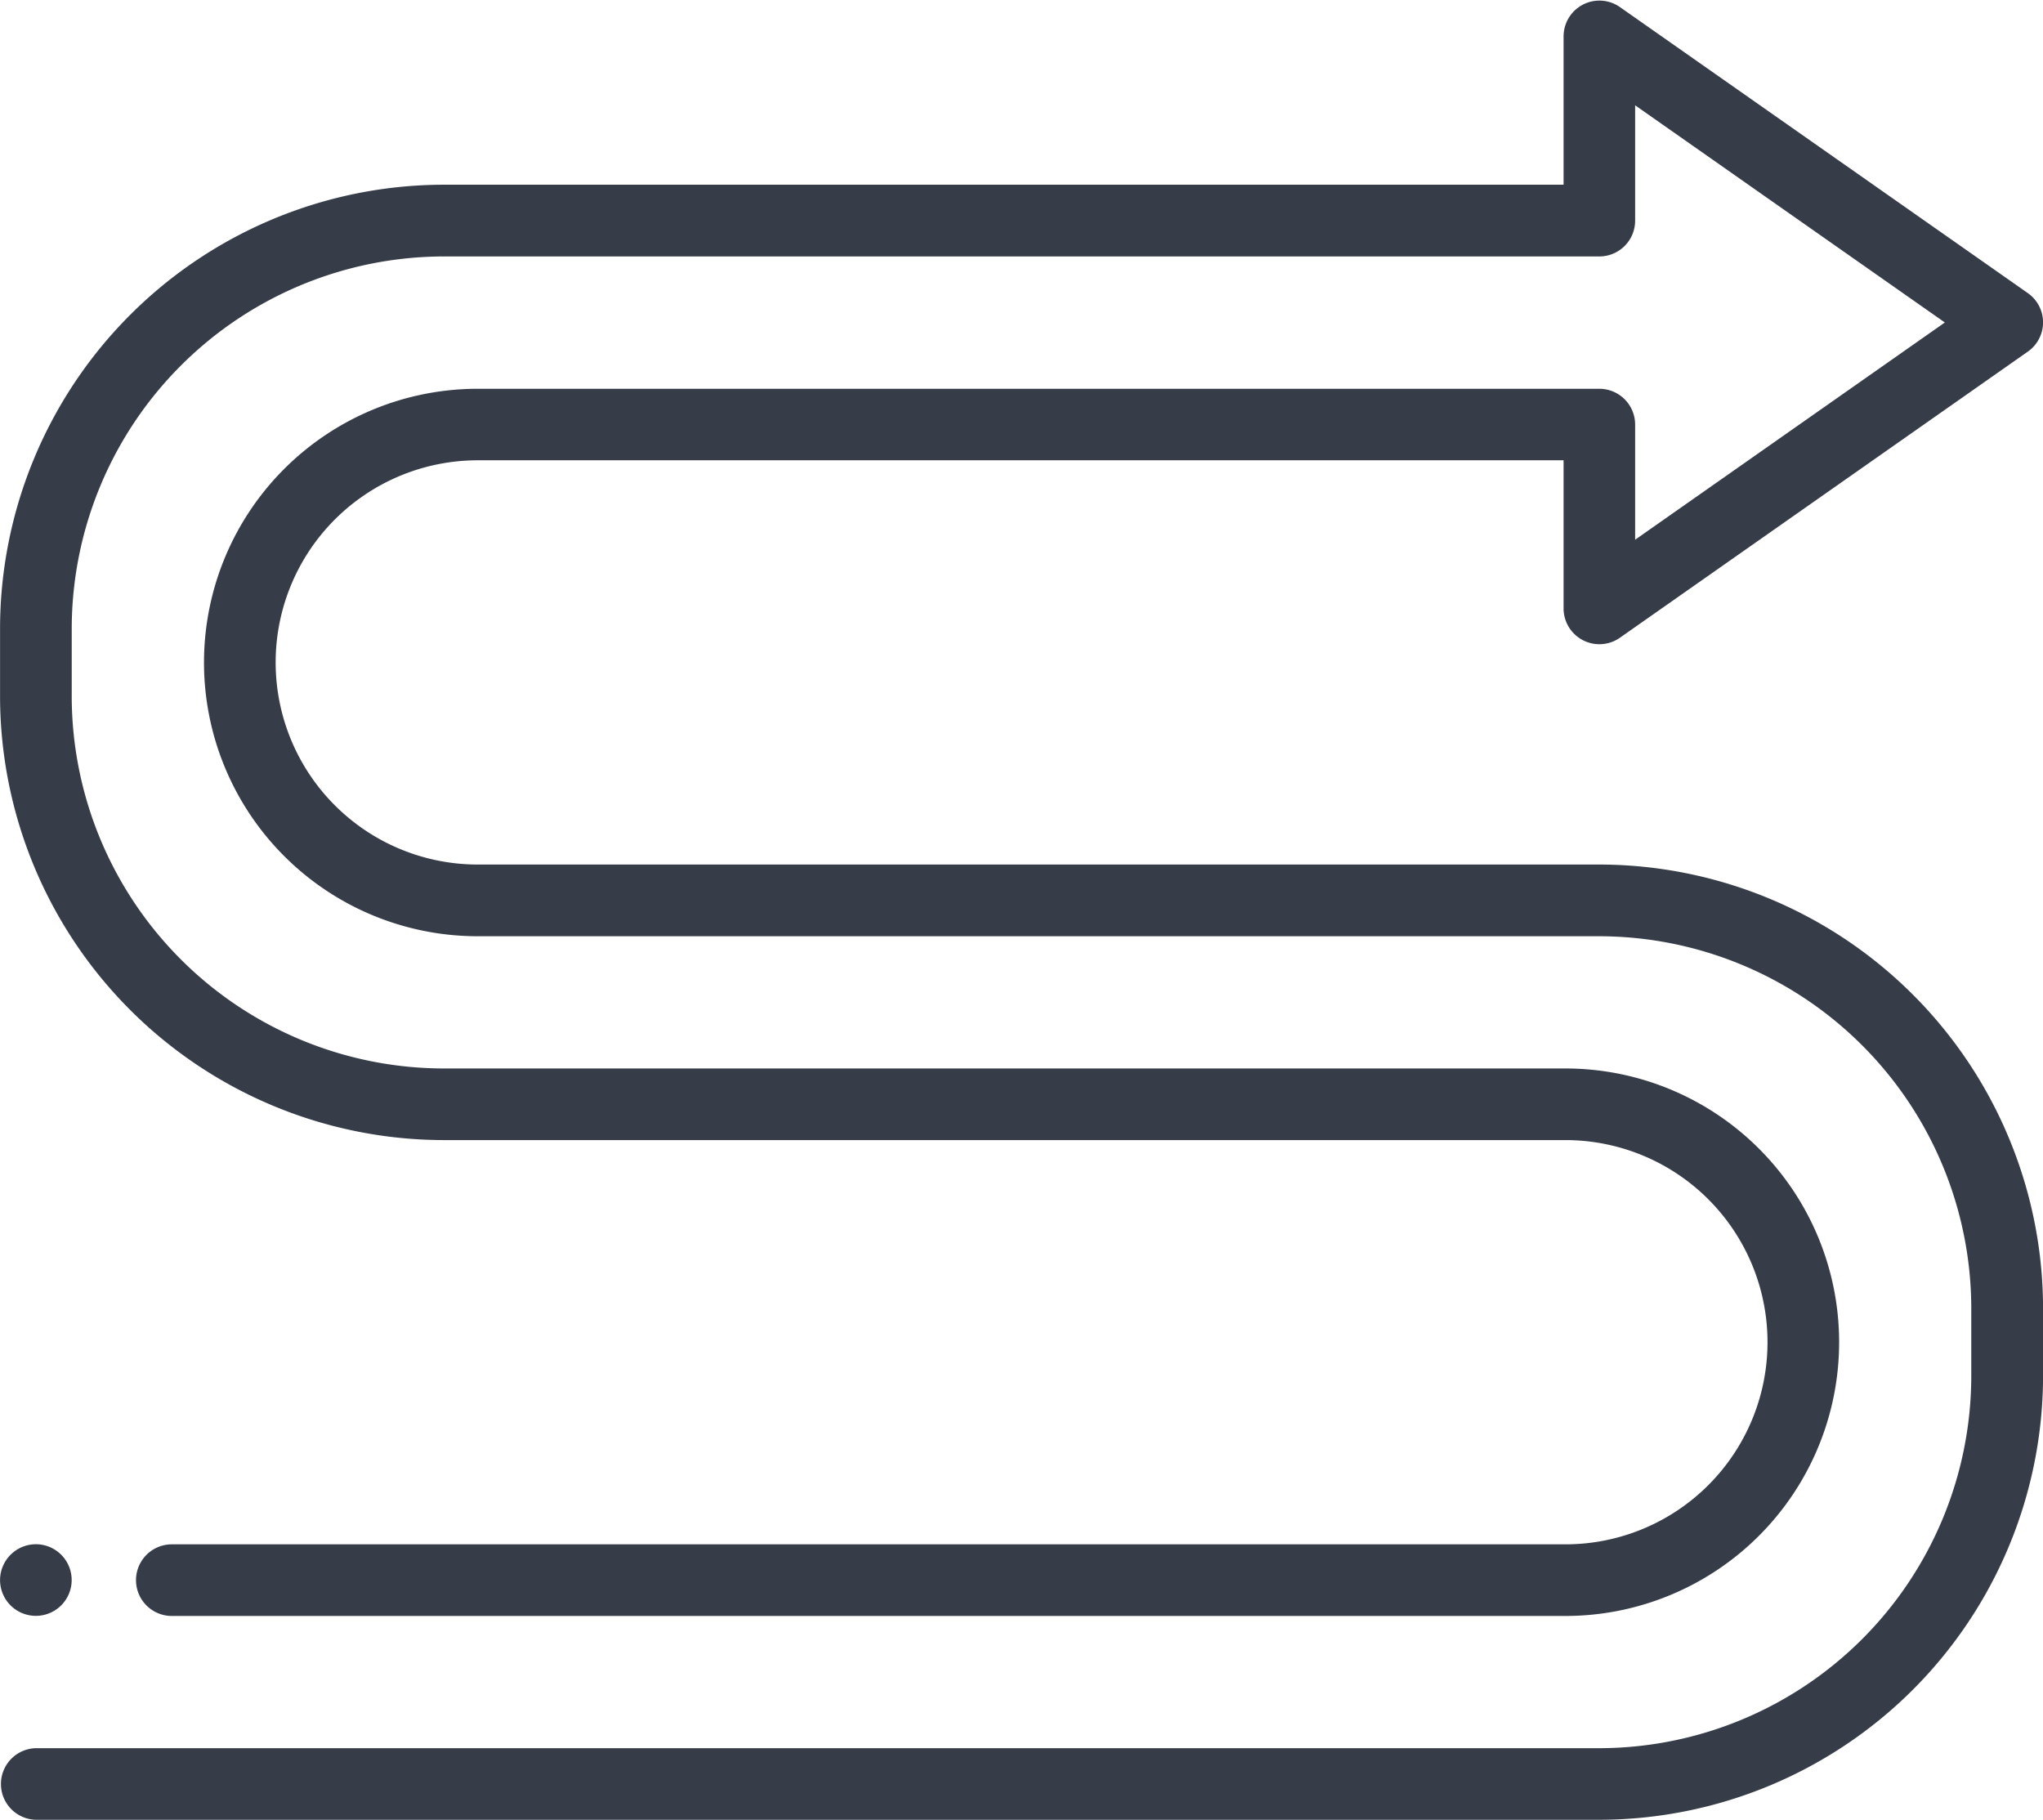<svg xmlns="http://www.w3.org/2000/svg" width="74.34" height="66.214" viewBox="0 0 74.34 66.214">
  <g id="Arrow_path_zigzag" data-name="Arrow, path, zigzag" transform="translate(-3818.739 -1602.8)">
    <g id="Group_221" data-name="Group 221">
      <path id="Path_348" data-name="Path 348" d="M3876.935,1668.948h-56.894a1.237,1.237,0,0,1,0-2.473h56.894a13.621,13.621,0,0,0,13.6-13.6V1650.4a13.621,13.621,0,0,0-13.6-13.6h-40.813a9.894,9.894,0,1,1,0-19.788h40.813a1.237,1.237,0,0,1,1.237,1.237v4.316l11.45-8.031-11.45-8.029v4.323a1.237,1.237,0,0,1-1.237,1.237h-42.052a13.625,13.625,0,0,0-13.6,13.609v2.469a13.62,13.62,0,0,0,13.6,13.6H3875.7a9.894,9.894,0,1,1,0,19.789h-50.709a1.237,1.237,0,1,1,0-2.474H3875.7a7.42,7.42,0,1,0,0-14.841h-40.815a16.1,16.1,0,0,1-16.078-16.078v-2.469a16.1,16.1,0,0,1,16.078-16.083H3875.7v-5.464a1.237,1.237,0,0,1,1.947-1.011l14.841,10.406a1.234,1.234,0,0,1,0,2.023l-14.841,10.409a1.237,1.237,0,0,1-1.947-1.012v-5.456h-39.576a7.42,7.42,0,1,0,0,14.841h40.813a16.1,16.1,0,0,1,16.078,16.078v2.473A16.1,16.1,0,0,1,3876.935,1668.948Z" fill="#373d48" stroke="#373d48" stroke-miterlimit="10" stroke-width="0.132"/>
    </g>
    <g id="Group_228" data-name="Group 228">
      <g id="Group_227" data-name="Group 227">
        <g id="Group_226" data-name="Group 226">
          <g id="Group_225" data-name="Group 225">
            <g id="Group_224" data-name="Group 224">
              <g id="Group_223" data-name="Group 223">
                <g id="Group_222" data-name="Group 222">
                  <path id="Path_349" data-name="Path 349" d="M3818.807,1660.291a1.237,1.237,0,1,0,1.237-1.237A1.241,1.241,0,0,0,3818.807,1660.291Z" fill="#373d48" stroke="#373d48" stroke-miterlimit="10" stroke-width="0.132"/>
                </g>
              </g>
            </g>
          </g>
        </g>
      </g>
    </g>
  </g>
</svg>
